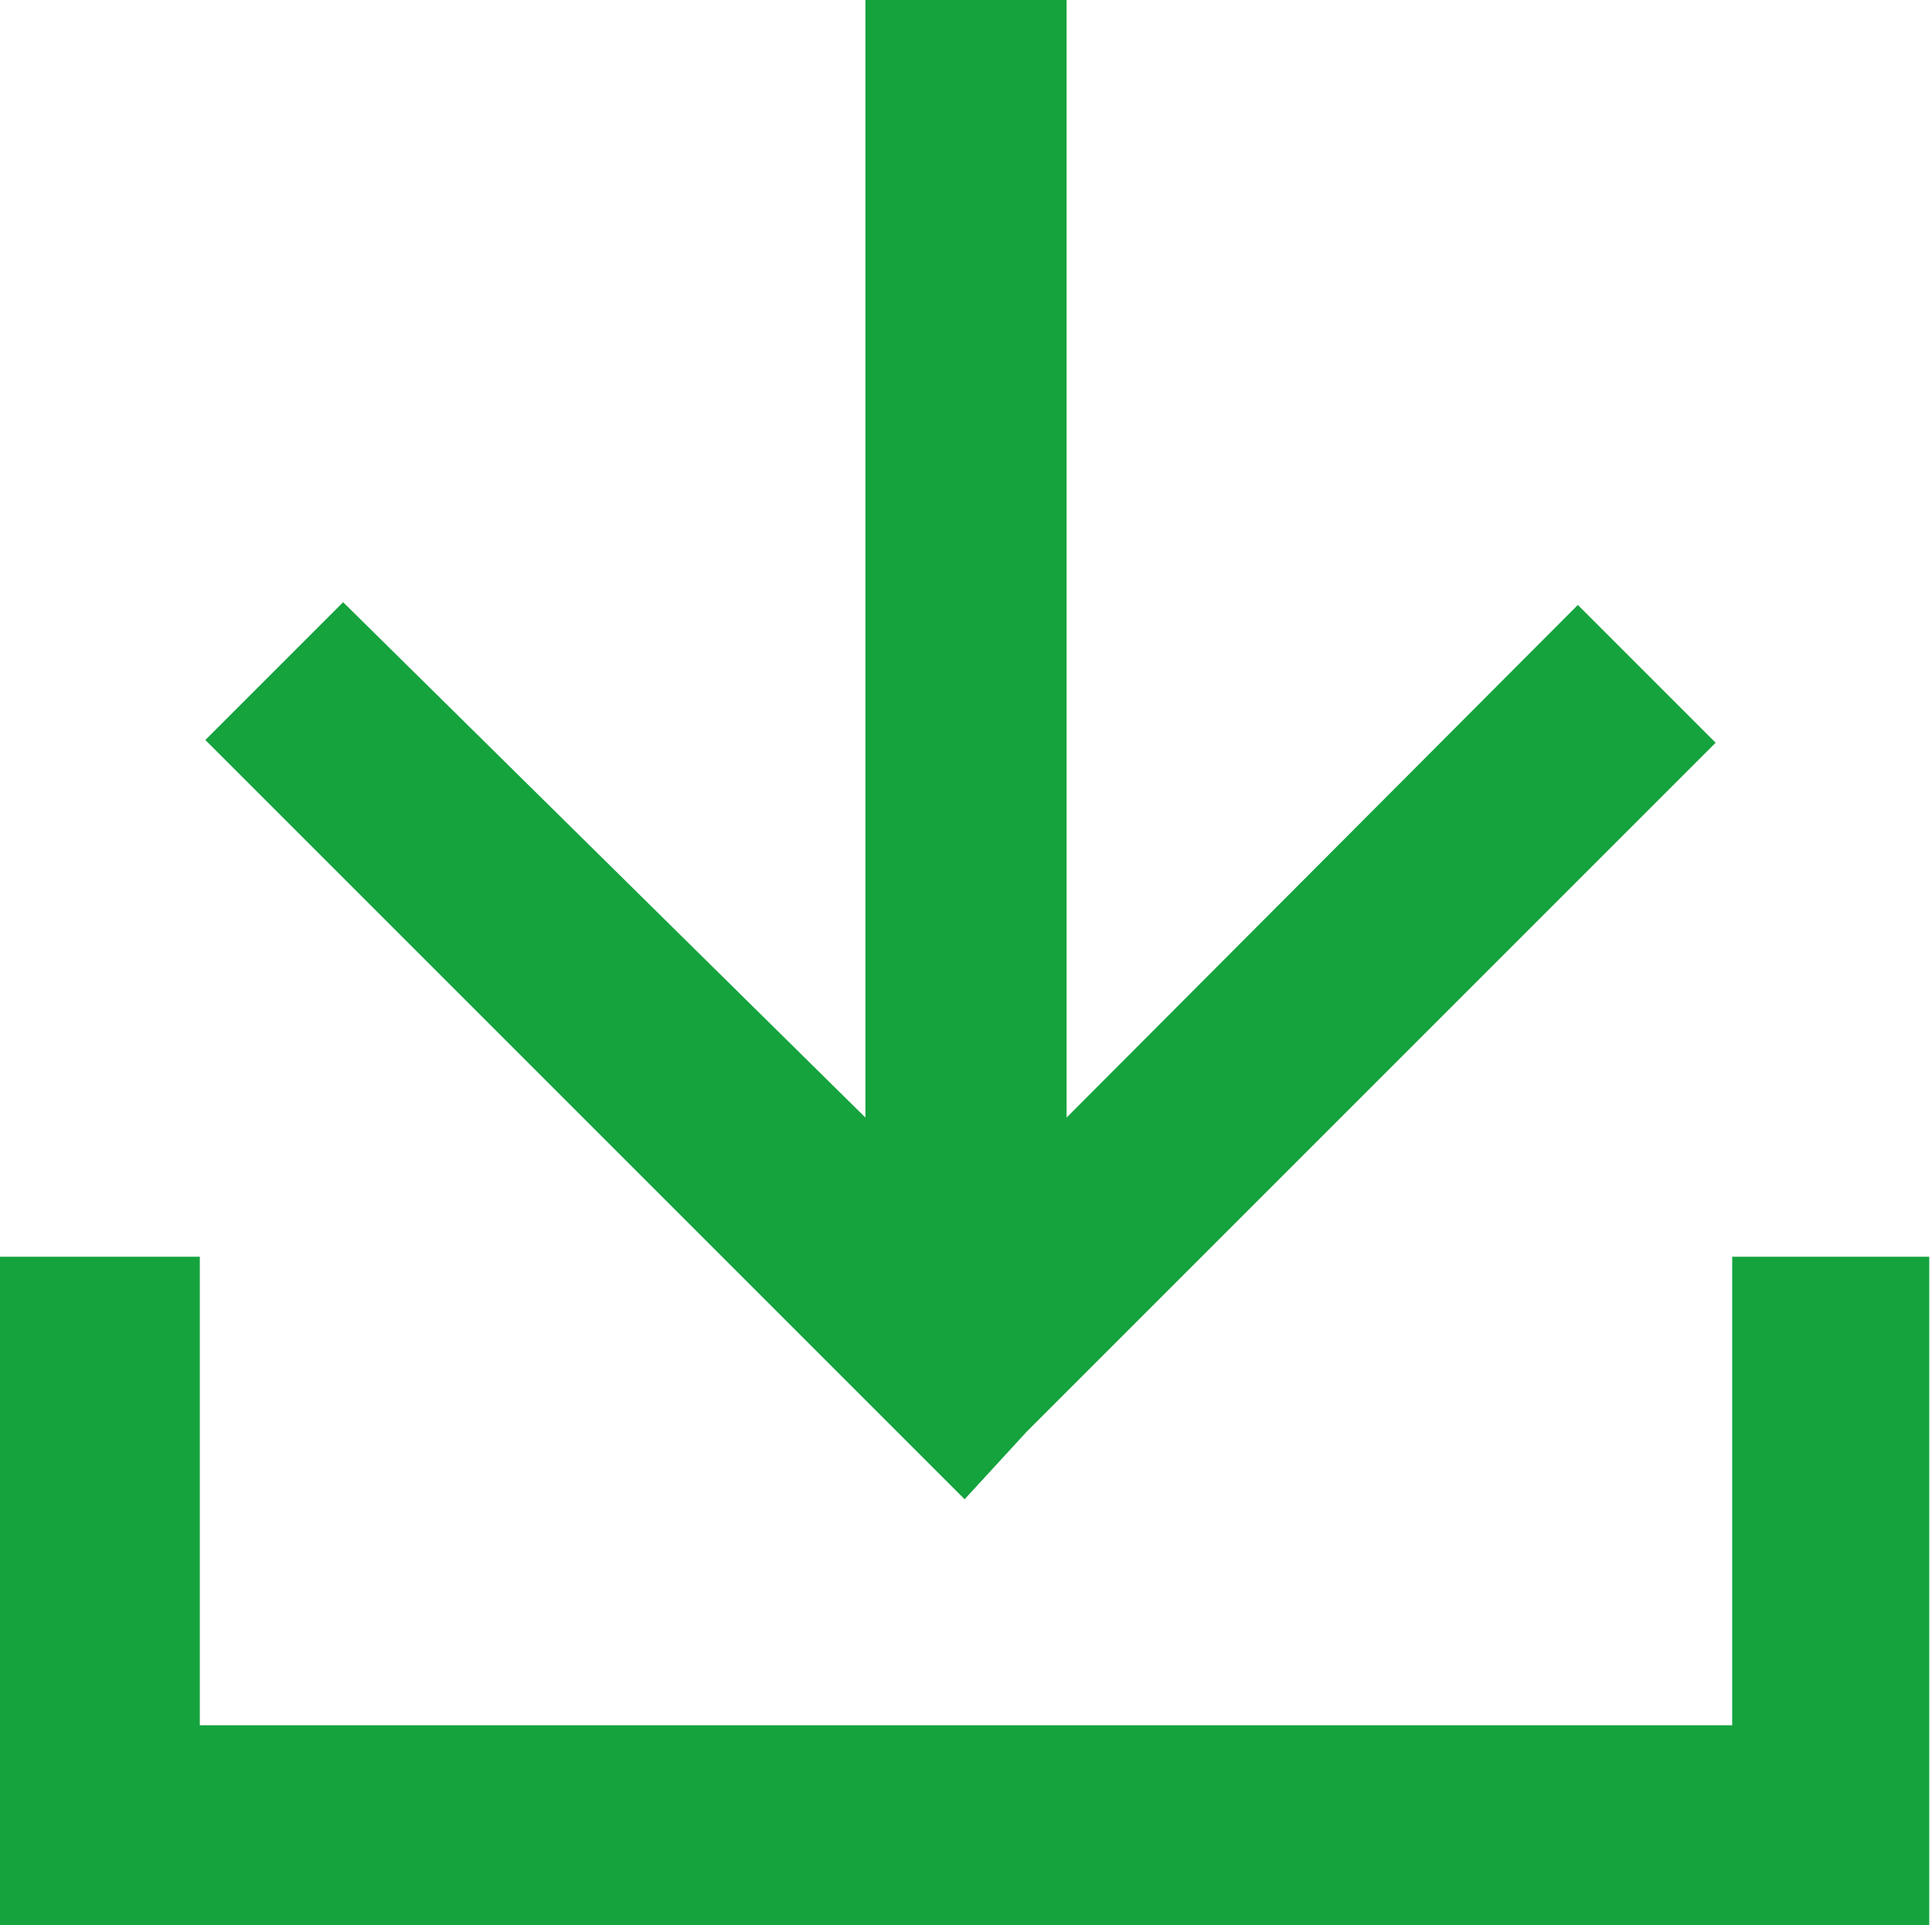 <svg id="レイヤー_1" data-name="レイヤー 1" xmlns="http://www.w3.org/2000/svg" viewBox="0 0 14.02 13.97"><defs><style>.cls-1{fill:#15a33e;}</style></defs><g id="グループ_9160" data-name="グループ 9160"><path id="パス_2969" data-name="パス 2969" class="cls-1" d="M7.74,0V8.11l3.71-3.72,1,1-5,5L7,10.88l-.51-.51-5-5,1-1L6.28,8.11V0Z" transform="translate(0 0)"/><path id="パス_2970" data-name="パス 2970" class="cls-1" d="M1.45,12.52H12.57V9.12H14V14H0V9.12H1.45Z" transform="translate(0 0)"/></g></svg>